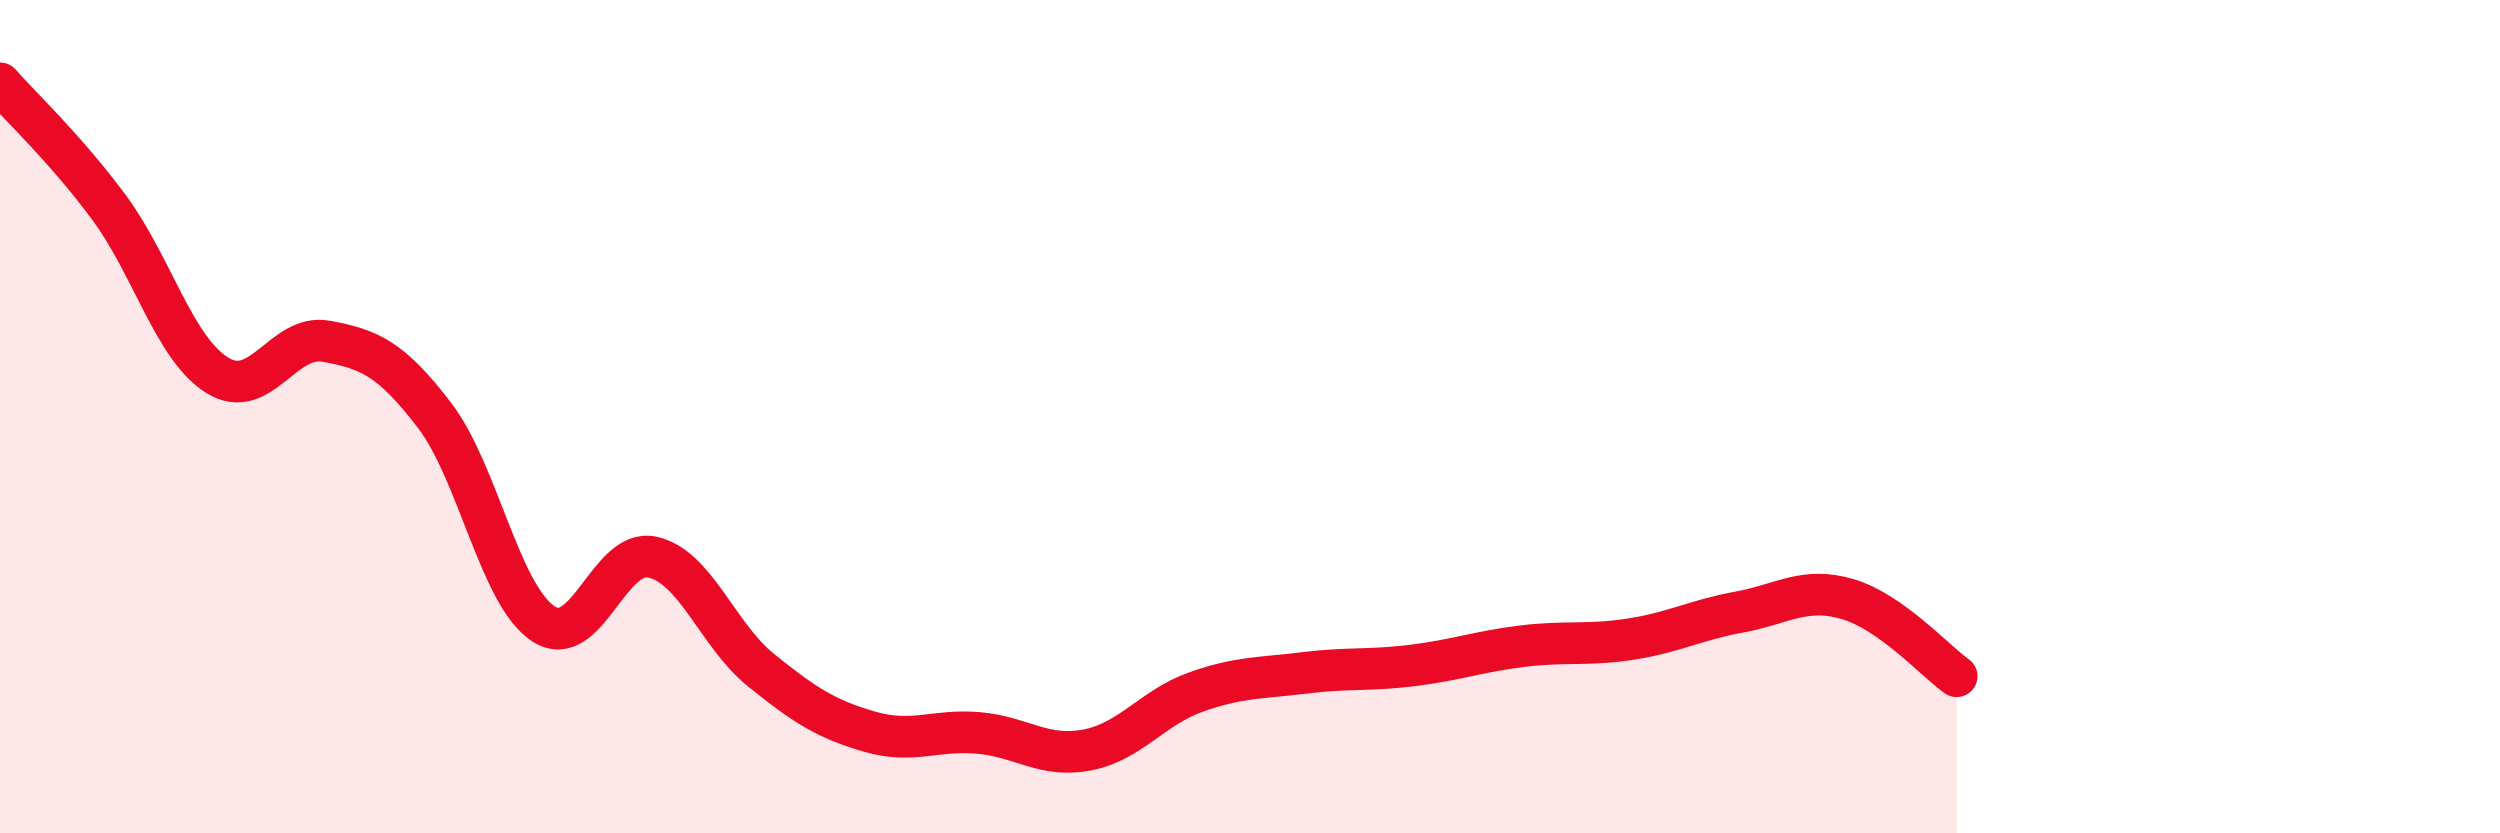
    <svg width="60" height="20" viewBox="0 0 60 20" xmlns="http://www.w3.org/2000/svg">
      <path
        d="M 0,2 C 0.52,2.59 1.57,3.57 2.61,4.97 C 3.65,6.37 4.18,8.37 5.22,9.01 C 6.26,9.65 6.79,8 7.83,8.19 C 8.87,8.38 9.39,8.61 10.43,9.97 C 11.47,11.33 12,14.29 13.04,14.97 C 14.08,15.65 14.61,13.15 15.65,13.37 C 16.69,13.59 17.22,15.24 18.26,16.08 C 19.3,16.92 19.83,17.26 20.87,17.56 C 21.91,17.86 22.44,17.5 23.48,17.59 C 24.52,17.68 25.05,18.2 26.09,18 C 27.13,17.8 27.66,16.98 28.7,16.61 C 29.74,16.24 30.26,16.28 31.3,16.15 C 32.34,16.02 32.87,16.1 33.91,15.97 C 34.95,15.84 35.48,15.64 36.52,15.51 C 37.56,15.38 38.09,15.5 39.13,15.34 C 40.17,15.18 40.7,14.88 41.74,14.69 C 42.78,14.5 43.31,14.07 44.35,14.38 C 45.39,14.69 46.44,15.86 46.96,16.23L46.96 20L0 20Z"
        fill="#EB0A25"
        opacity="0.1"
        stroke-linecap="round"
        stroke-linejoin="round"
      />
      <path
        d="M 0,2 C 0.52,2.59 1.57,3.57 2.61,4.97 C 3.65,6.37 4.18,8.37 5.22,9.01 C 6.26,9.65 6.79,8 7.83,8.19 C 8.87,8.38 9.39,8.61 10.43,9.97 C 11.47,11.33 12,14.29 13.04,14.97 C 14.08,15.65 14.61,13.15 15.65,13.37 C 16.69,13.59 17.22,15.24 18.26,16.08 C 19.3,16.92 19.83,17.26 20.87,17.56 C 21.91,17.86 22.44,17.5 23.48,17.59 C 24.52,17.68 25.05,18.2 26.09,18 C 27.13,17.8 27.66,16.98 28.7,16.61 C 29.74,16.24 30.26,16.28 31.3,16.15 C 32.34,16.02 32.87,16.1 33.91,15.97 C 34.95,15.84 35.48,15.64 36.52,15.51 C 37.56,15.38 38.09,15.5 39.13,15.34 C 40.17,15.18 40.7,14.88 41.74,14.69 C 42.78,14.5 43.31,14.07 44.35,14.38 C 45.39,14.69 46.44,15.86 46.96,16.23"
        stroke="#EB0A25"
        stroke-width="1"
        fill="none"
        stroke-linecap="round"
        stroke-linejoin="round"
      />
    </svg>
  